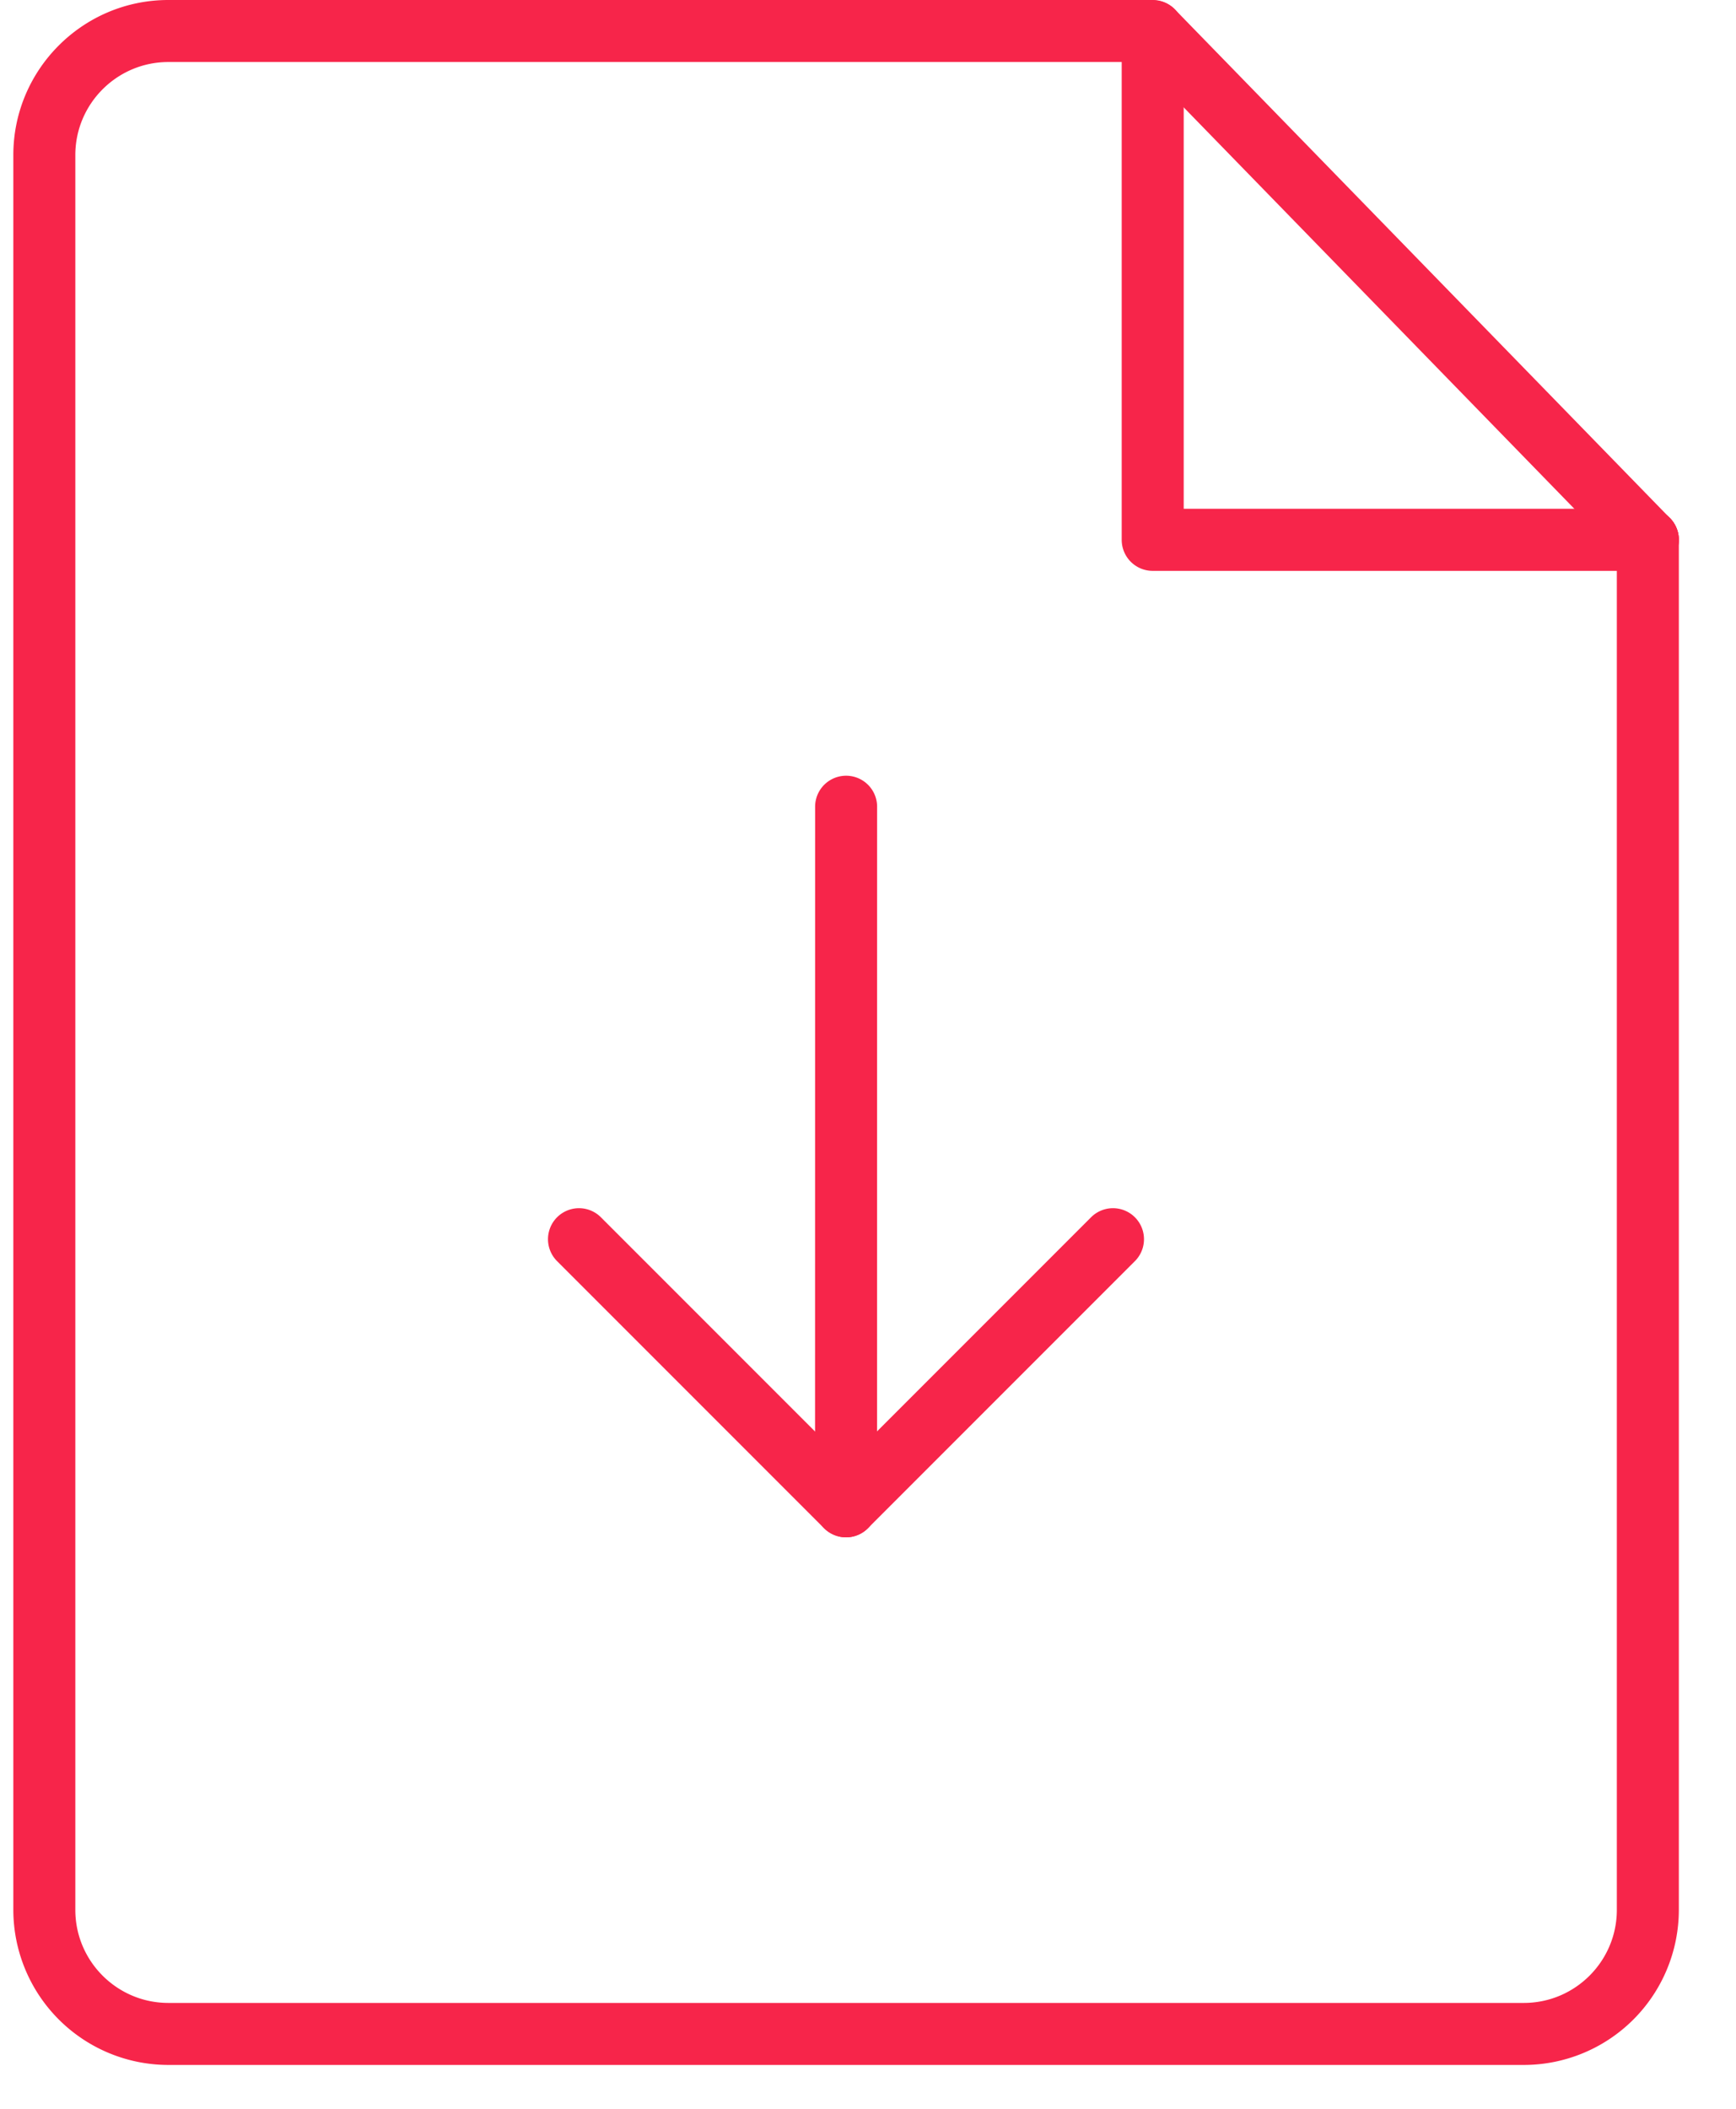 <svg xmlns="http://www.w3.org/2000/svg" width="28" height="34" viewBox="0 0 28 34">
    <g fill="#F7254A" fill-rule="nonzero">
        <path d="M13.646 24.786a.5.5 0 0 1-.5-.5l.001-11.279a.5.5 0 0 1 1 0l-.001 11.279a.5.5 0 0 1-.5.5z"/>
        <path d="M13.646 24.786a.502.502 0 0 1-.354-.146l-4.313-4.313a.5.5 0 0 1 .707-.707l3.959 3.959 3.959-3.959a.5.5 0 0 1 .707.707l-4.313 4.313a.494.494 0 0 1-.352.146z"/>
        <g>
            <path d="M24.578 33.293H2.715a2.503 2.503 0 0 1-2.5-2.5V2.5c0-1.379 1.122-2.5 2.5-2.5h15.877a.5.5 0 0 1 0 1H2.715c-.827 0-1.5.673-1.5 1.5v28.293c0 .827.673 1.5 1.5 1.5h21.863c.827 0 1.5-.673 1.5-1.5V8.704a.5.5 0 0 1 1 0v22.09a2.502 2.502 0 0 1-2.5 2.499z"/>
            <path d="M26.578 9.204h-7.986a.5.5 0 0 1-.5-.5V.717a.5.5 0 0 1 1 0v7.486h7.486a.5.5 0 0 1 0 1.001z"/>
            <path d="M26.578 9.204a.5.5 0 0 1-.358-.151L18.234.85a.5.5 0 0 1 .717-.697l7.986 8.203a.5.5 0 0 1-.359.848z"/>
        </g>
    </g>
</svg>
